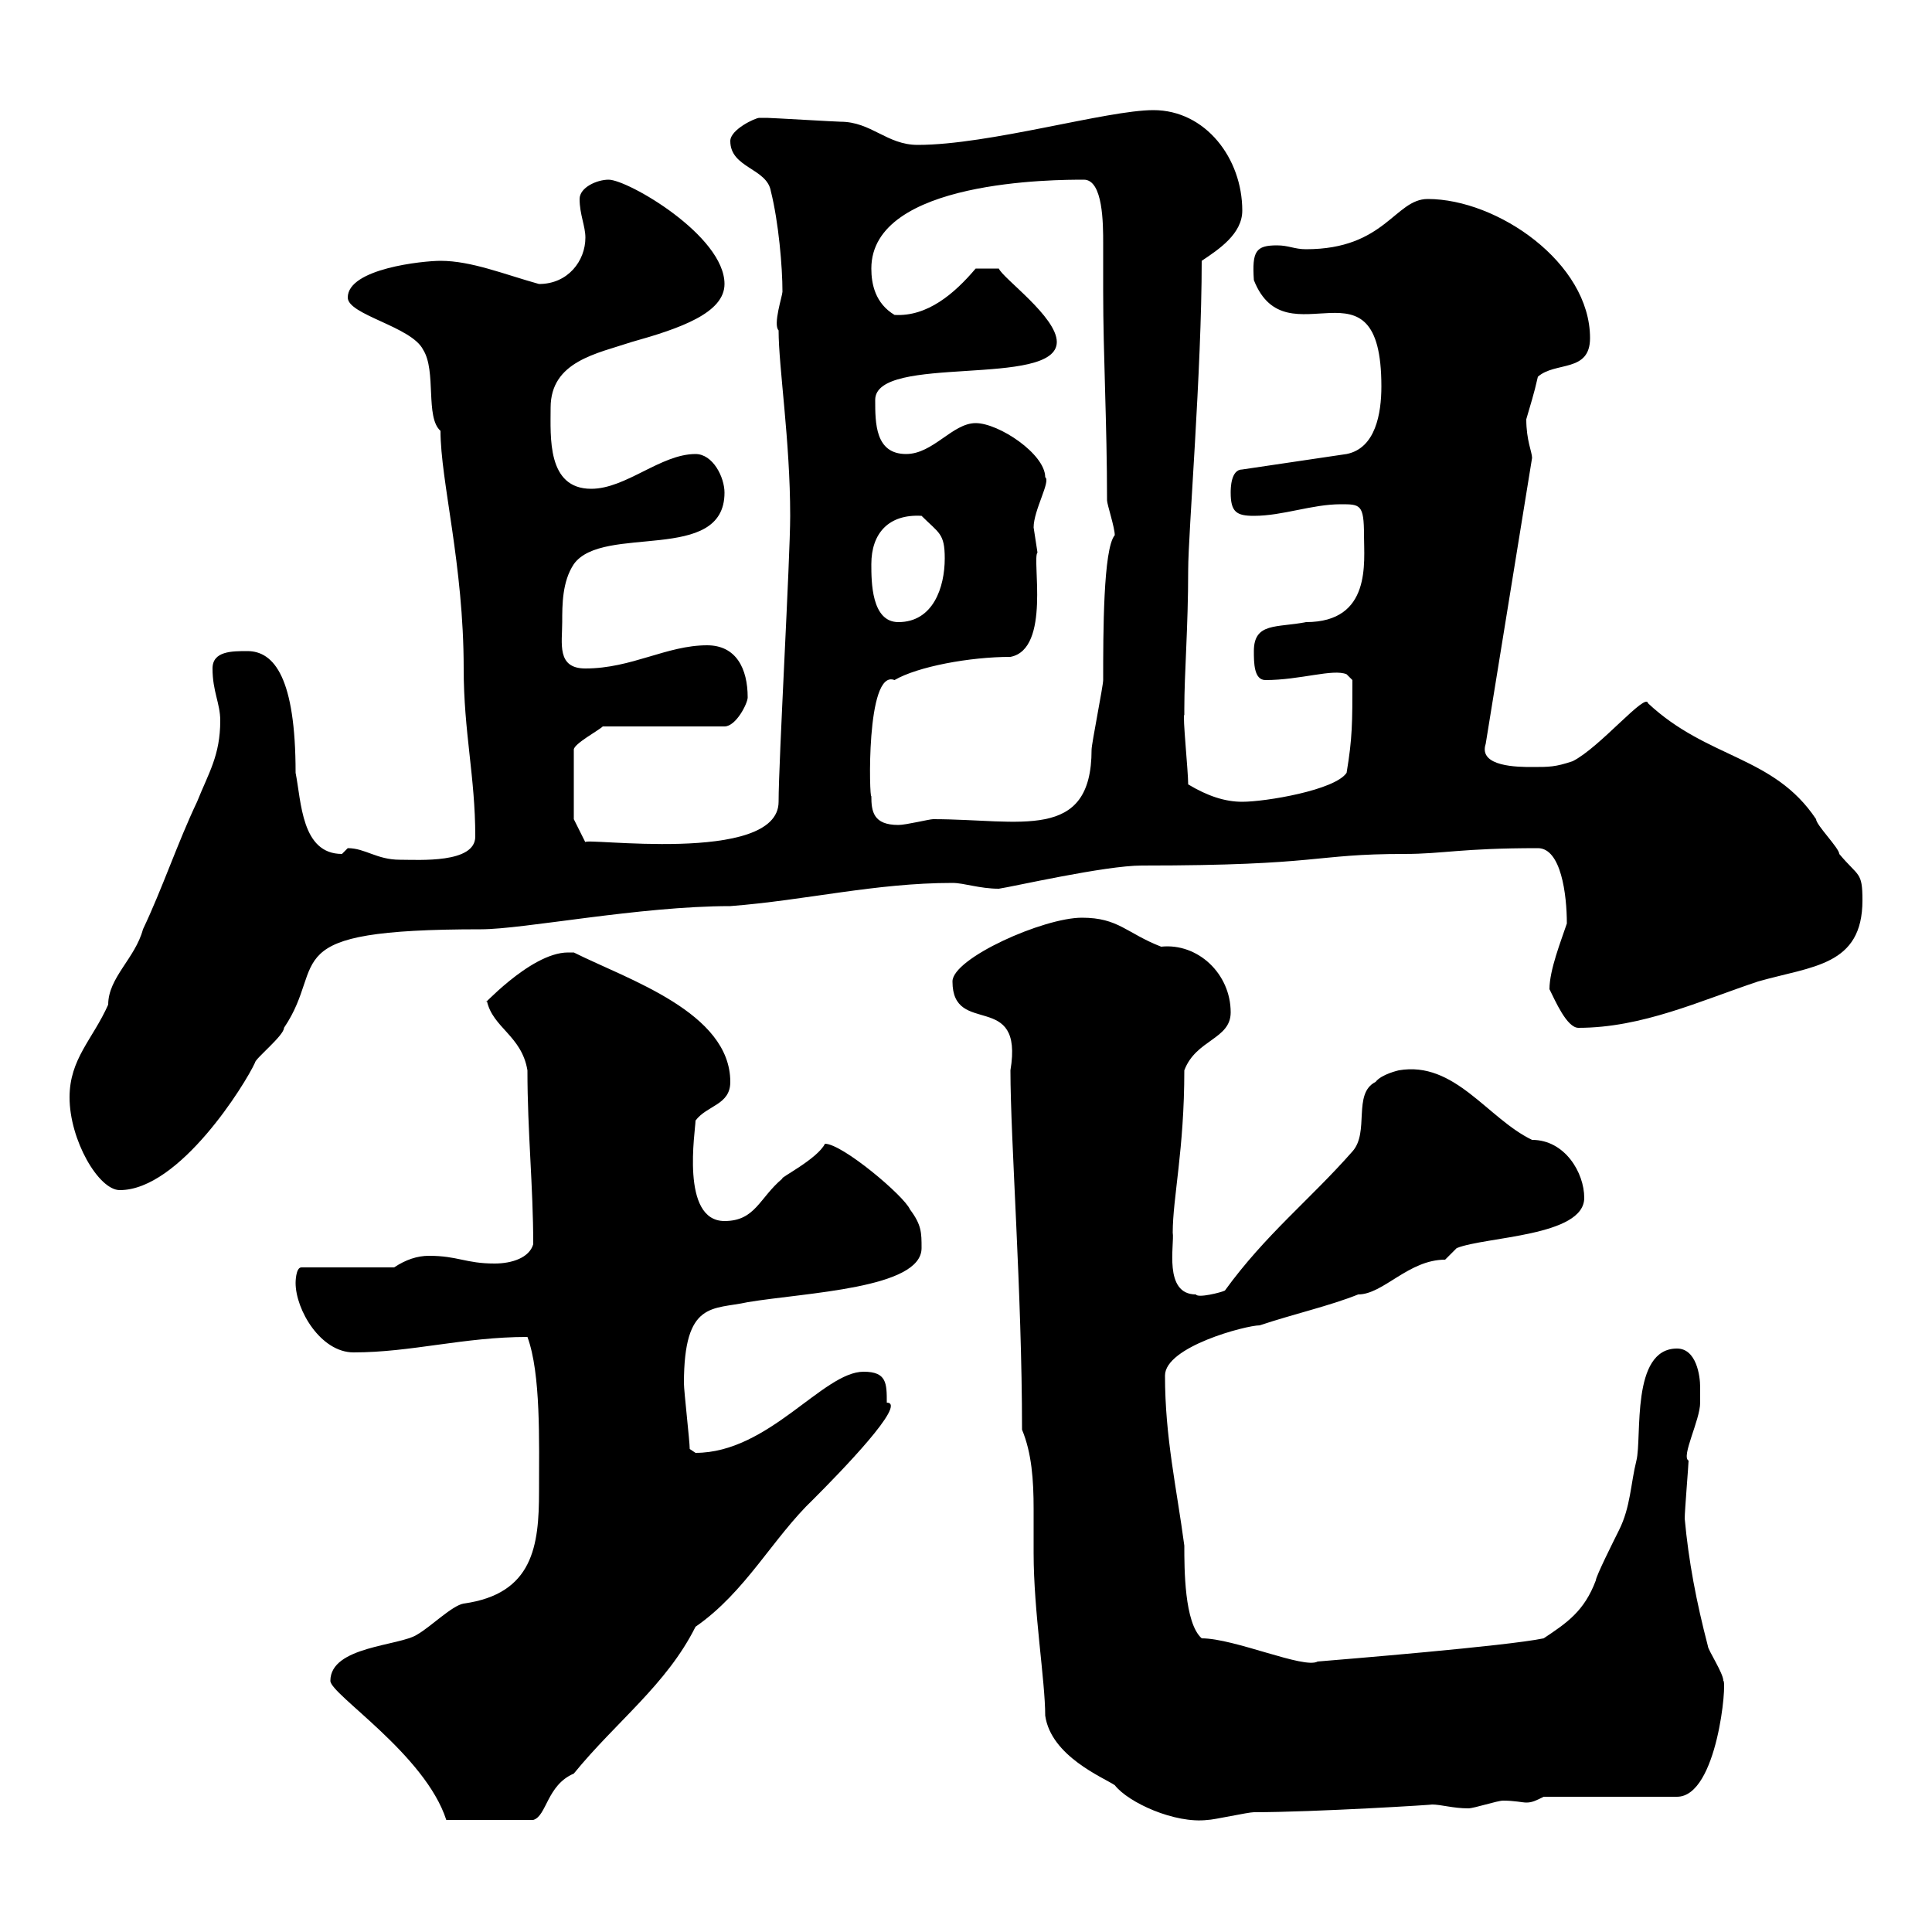 <svg xmlns="http://www.w3.org/2000/svg" xmlns:xlink="http://www.w3.org/1999/xlink" width="300" height="300"><path d="M51.30 261C51.30 263.10 66 272.40 69.30 282.60L82.80 282.60C84.90 282 84.90 277.20 89.10 275.40C95.70 267.30 103.50 261.60 108 252.60C115.80 247.20 120 238.80 126.30 232.80C130.50 228.60 141 217.80 137.70 217.80C137.70 214.80 137.70 213 134.10 213C127.80 213 119.40 225.60 108 225.60C108 225.60 107.10 225 107.10 225C107.10 223.80 106.20 216 106.20 214.80C106.20 201.90 110.70 203.40 116.10 202.20C125.10 200.70 143.10 200.10 143.10 193.80C143.10 191.40 143.10 190.20 141.30 187.80C140.40 185.70 130.80 177.60 128.10 177.60C126.90 180 120.90 183 121.50 183C117.90 186 117.30 189.60 112.50 189.60C105.60 189.60 108 175.50 108 174C109.80 171.60 113.40 171.60 113.40 168C113.40 157.20 97.50 152.10 89.10 147.90C89.10 147.90 89.10 147.90 88.20 147.90C82.20 147.90 74.10 157.20 75.60 155.40C76.50 159.60 81 160.80 81.90 166.20C81.90 175.80 82.80 184.20 82.80 193.20C82.20 195.30 79.50 196.20 76.80 196.20C72.30 196.20 71.10 195 66.60 195C64.80 195 63 195.60 61.20 196.80L46.80 196.80C45.90 196.80 45.90 199.20 45.90 199.20C45.90 203.40 49.80 210 54.90 210C63.90 210 72 207.60 81.90 207.60C84 213.30 83.70 223.80 83.70 231.60C83.70 240 82.80 247.50 72 249C70.20 249.30 66.90 252.60 64.80 253.80C62.10 255.60 51.30 255.60 51.30 261ZM158.70 222C160.20 225.60 160.50 229.80 160.50 234.30C160.50 236.70 160.50 239.40 160.50 241.20C160.50 250.20 162.30 261 162.30 266.40C163.20 272.70 171.30 276 173.10 277.20C175.20 279.90 182.40 283.20 187.50 282.60C188.40 282.60 193.80 281.40 194.70 281.40C204 281.40 223.50 280.20 222.30 280.20C223.80 280.20 225.60 280.80 228 280.80C228.90 280.80 232.50 279.60 233.40 279.60C235.20 279.60 236.40 279.90 237 279.90C237.90 279.90 238.50 279.60 239.70 279L260.40 279C266.70 279 268.20 261 267.60 261C267.60 259.80 265.20 256.20 265.20 255.60C263.40 248.70 262.20 242.40 261.60 235.80C261.60 234.60 262.20 227.40 262.20 226.80C261 226.20 264 220.50 264 217.80C264 217.80 264 216.60 264 215.40C264 213.60 263.40 209.40 260.40 209.40C253.20 209.40 255 223.20 254.10 226.80C253.20 230.40 253.20 234 251.40 237.60C250.50 239.40 247.80 244.80 247.80 245.40C246 250.20 243.30 252 239.70 254.40C234 255.60 208.20 257.70 204.60 258C202.50 259.20 191.70 254.40 186.60 254.40C183.90 252 183.90 243.60 183.90 240C182.70 231 180.90 223.20 180.90 213.60C180.90 209.10 193.50 205.80 195.60 205.80C201 204 206.40 202.80 210.90 201C214.80 201 218.70 195.60 224.40 195.60C224.40 195.60 226.20 193.80 226.20 193.80C230.70 192 246 192 246 186C246 182.10 243 177 237.90 177C231 173.70 225.90 164.70 217.20 166.20C217.20 166.20 214.50 166.80 213.60 168C210 169.80 212.70 175.80 210 178.80C203.40 186.30 196.50 191.70 190.20 200.40C189.60 200.70 186 201.60 185.70 201C180.60 201 182.40 193.20 182.10 191.40C182.10 186 183.90 178.50 183.90 166.20C185.70 161.40 191.10 161.40 191.10 157.20C191.10 151.20 186 146.40 180.30 147C174.90 144.90 173.70 142.50 168 142.50C162 142.50 147.90 148.80 147.90 152.40C147.90 161.10 159 153.60 156.90 166.20C156.90 177 158.70 200.70 158.70 222ZM10.80 170.40C10.80 177 15.30 184.80 18.60 184.80C27.90 184.80 38.10 168.30 39.60 165C39.60 164.40 44.10 160.80 44.10 159.60C51 149.40 42 144.30 74.70 144.30C81.30 144.30 99.30 140.70 113.40 140.70C125.10 139.80 135.90 137.10 147.90 137.10C149.70 137.10 152.10 138 155.10 138C157.20 137.70 171.60 134.40 177.30 134.40C205.50 134.40 203.70 132.60 218.10 132.60C224.10 132.60 226.80 131.70 238.80 131.70C242.40 131.70 243.30 138.90 243.30 143.40C242.40 146.10 240.60 150.60 240.60 153.60C241.50 155.40 243.30 159.60 245.10 159.60C255 159.60 264 155.40 273 152.40C281.40 150 289.20 150 289.20 139.80C289.20 135.30 288.60 136.20 285.60 132.60C285.60 131.70 282 128.10 282 127.20C275.40 117.30 265.20 117.90 255.90 109.20C255.60 107.40 248.40 116.10 244.20 118.20C241.50 119.10 240.60 119.10 237.90 119.10C235.80 119.10 229.50 119.10 230.70 115.50L237.90 71.10C237.90 70.20 237 68.40 237 65.10C237.60 63 238.20 61.20 238.80 58.50C241.50 56.10 246.90 57.90 246.90 52.50C246.90 40.80 232.50 30.90 221.70 30.90C216.60 30.90 215.10 38.70 202.80 38.70C201 38.70 200.10 38.10 198.30 38.10C195 38.10 194.40 39 194.70 43.50C199.80 56.40 214.50 38.70 214.50 60C214.50 64.20 213.60 69.60 209.10 70.50L192.90 72.90C191.10 72.90 191.10 75.90 191.10 76.50C191.10 79.50 192 80.10 194.70 80.10C199.20 80.10 203.70 78.30 208.20 78.30C211.20 78.30 211.80 78.30 211.80 83.10C211.80 87.30 213 96.60 202.80 96.60C198.30 97.50 194.70 96.60 194.70 101.10C194.70 102.90 194.70 105.60 196.50 105.60C201.90 105.60 207 103.80 209.10 104.70L210 105.60C210 112.20 210 114.60 209.10 120C207.30 122.70 196.50 124.50 192.90 124.50C190.20 124.50 187.50 123.60 184.50 121.80C184.50 119.70 183.60 111 183.90 111C183.90 111 183.90 110.10 183.90 110.10C183.90 104.40 184.50 97.50 184.50 88.50C184.50 82.80 186.60 57.60 186.60 40.50C189.30 38.70 192.90 36.30 192.90 32.70C192.90 24.60 187.20 17.10 179.10 17.10C171.90 17.10 153.60 22.50 142.50 22.50C137.70 22.50 135.30 18.90 130.50 18.90C129.90 18.90 119.70 18.30 119.10 18.30C119.10 18.30 119.10 18.30 117.90 18.30C117.30 18.30 113.40 20.10 113.40 21.90C113.40 26.10 119.10 26.10 119.70 29.70C120.90 34.50 121.50 41.40 121.50 45.30C121.50 45.90 120 50.40 120.90 51.30C120.90 57 122.70 68.40 122.70 80.10C122.70 86.70 120.90 118.20 120.90 124.50C120.90 134.40 90 129.90 90.90 130.80L89.10 127.20L89.10 116.40C89.10 115.50 93 113.40 93.60 112.80L112.50 112.80C114.30 112.80 116.10 109.20 116.10 108.30C116.10 103.80 114.30 100.20 109.80 100.20C103.50 100.20 98.10 103.80 90.90 103.80C86.40 103.80 87.30 99.90 87.30 96.60C87.30 93.90 87.30 90.30 89.10 87.60C93.60 81.30 112.50 87.60 112.50 76.50C112.50 74.10 110.70 70.50 108 70.50C102.60 70.50 97.20 75.90 91.80 75.90C84.90 75.90 85.50 67.80 85.50 63.30C85.50 56.10 92.70 54.90 98.10 53.10C105.60 51 112.50 48.60 112.50 44.10C112.50 36.60 97.50 27.90 94.50 27.90C92.70 27.90 90 29.10 90 30.90C90 33.30 90.90 35.10 90.90 36.90C90.90 40.50 88.20 44.10 83.70 44.10C78.30 42.60 73.20 40.50 68.40 40.50C65.70 40.50 54 41.70 54 46.20C54 48.90 63.90 50.70 65.70 54.30C67.80 57.60 66 64.80 68.40 66.90C68.40 74.70 72 87.60 72 103.80C72 113.70 73.80 120.60 73.80 129.90C73.80 134.10 65.10 133.50 62.10 133.50C58.50 133.50 56.70 131.70 54 131.70C54 131.70 53.10 132.60 53.10 132.60C46.80 132.60 46.80 124.50 45.90 120C45.90 105.30 42.60 101.10 38.40 101.10C36 101.10 33 101.10 33 103.80C33 107.40 34.20 109.20 34.20 111.90C34.20 117.30 32.40 120 30.60 124.50C27.60 130.80 25.20 138 22.20 144.30C21 148.80 16.80 151.80 16.80 156C14.40 161.40 10.80 164.40 10.80 170.40ZM135.30 123.60C135 124.50 134.40 103.80 138.90 105.60C142.50 103.50 150.60 102 156.90 102C163.20 100.80 160.20 86.70 161.10 85.80C161.10 85.80 160.50 81.90 160.50 81.90C160.50 79.20 163.20 74.70 162.30 74.10C162.30 70.50 155.10 65.70 151.50 65.70C147.90 65.70 144.90 70.50 140.70 70.50C135.90 70.50 135.90 65.70 135.90 62.10C135.90 54.90 164.10 60.30 164.10 53.10C164.10 49.20 155.70 43.20 155.10 41.70L151.50 41.70C148.20 45.60 144 49.20 138.90 48.90C135.90 47.10 135.30 44.10 135.30 41.70C135.30 27.90 164.10 27.90 168.30 27.90C171.30 27.90 171.30 34.80 171.30 37.80C171.30 39.90 171.30 42.30 171.30 45.30C171.30 55.20 171.90 65.70 171.90 77.70C171.90 78.30 173.10 81.90 173.10 83.10C171.30 85.20 171.30 98.40 171.30 105.60C171.30 106.50 169.50 115.50 169.50 116.40C169.50 130.80 158.40 127.20 144.90 127.20C144.30 127.20 140.70 128.10 139.50 128.10C135.60 128.10 135.30 126 135.30 123.60ZM135.30 87.60C135.30 82.80 138 79.80 143.10 80.10C145.80 82.80 146.70 82.80 146.70 86.70C146.70 91.20 144.90 96.60 139.50 96.60C135.30 96.60 135.30 90.30 135.30 87.60Z"/></svg>